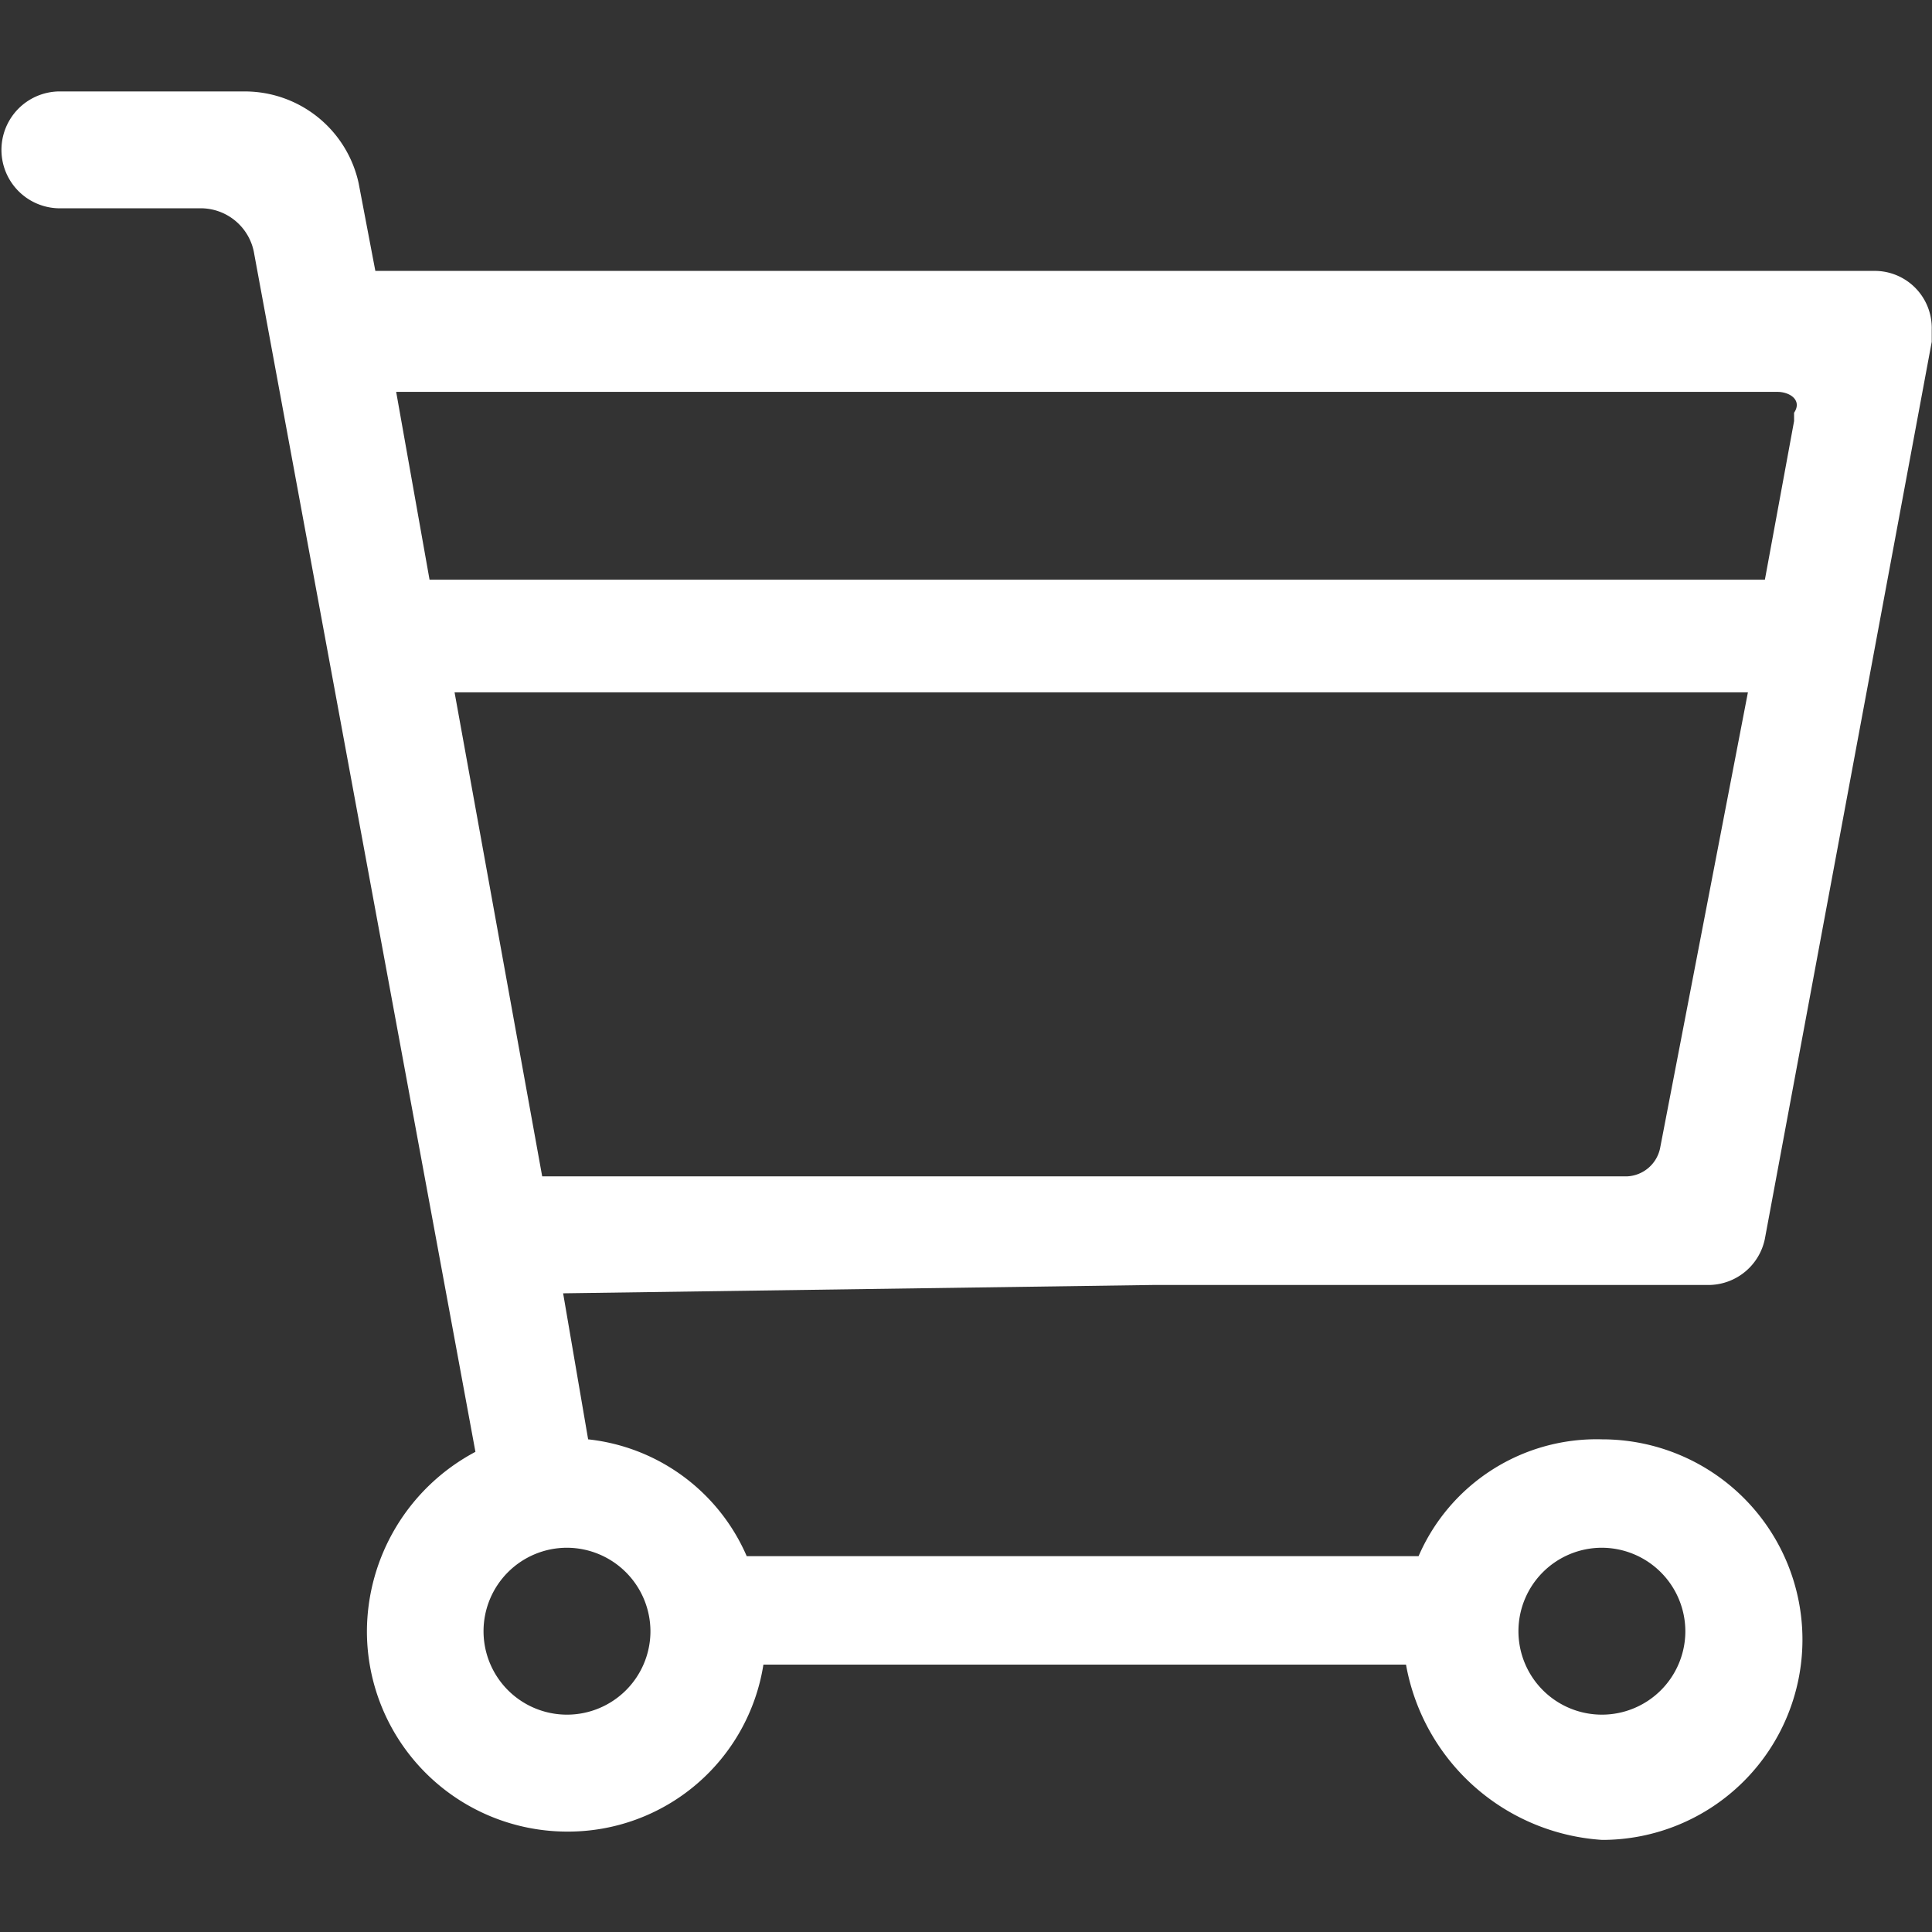 <svg id="Icon_Pembelian_hover" xmlns="http://www.w3.org/2000/svg" xmlns:xlink="http://www.w3.org/1999/xlink" width="36" height="36" viewBox="0 0 36 36">
  <rect x="0" y="0" width="36" height="36" fill="#333333" stroke="none"/>
  <defs>
    <style>
      .cls-1 {
        fill: #fff;
      }

      .cls-2 {
        clip-path: url(#clip-path);
      }

      .cls-3 {
        clip-path: url(#clip-path-2);
      }
    </style>
    <clipPath id="clip-path">
      <rect id="Rectangle_89" data-name="Rectangle 89" class="cls-1" width="36" height="36"/>
    </clipPath>
    <clipPath id="clip-path-2">
      <rect id="Rectangle_88" data-name="Rectangle 88" class="cls-1" width="36" height="32.655"/>
    </clipPath>
  </defs>
  <g id="Group_112" data-name="Group 112" class="cls-2">
    <g id="Group_111" data-name="Group 111" transform="translate(0 1.673)">
      <g id="Group_110" data-name="Group 110">
        <g id="Group_109" data-name="Group 109" class="cls-3">
          <path id="Path_143" data-name="Path 143" class="cls-1" d="M231.2,863.342H219.23a3.684,3.684,0,0,1-3.655,3.111,3.734,3.734,0,0,1-3.733-3.732,3.8,3.8,0,0,1,2.022-3.344l-4.121-22.316a1.011,1.011,0,0,0-1.011-.856h-2.644a1.089,1.089,0,0,1,0-2.177h3.5a2.171,2.171,0,0,1,2.1,1.711l.311,1.633h27.915A1.063,1.063,0,0,1,241,838.461v.233l-3.11,16.718h0a1.076,1.076,0,0,1-1.011.855H226.539l-11.041.156.466,2.721a3.645,3.645,0,0,1,2.955,2.177h12.519a3.614,3.614,0,0,1,3.421-2.177,3.732,3.732,0,0,1,0,7.464,3.974,3.974,0,0,1-3.655-3.266Zm6.92-23.716H212.387l.622,3.5h24.882l.544-2.955v-.156c.156-.233-.078-.389-.311-.389Zm-2.8,14.618a.66.66,0,0,0,.622-.544l1.633-8.476h-24.1l1.633,9.02Zm-19.75,6.92a1.555,1.555,0,1,0,1.555,1.555,1.56,1.56,0,0,0-1.555-1.555Zm19.284,0a1.555,1.555,0,1,0,1.555,1.555,1.56,1.56,0,0,0-1.555-1.555Zm0,0" transform="translate(-205.005 -833.997)"/>
        </g>
      </g>
    </g>
  </g>
</svg>
